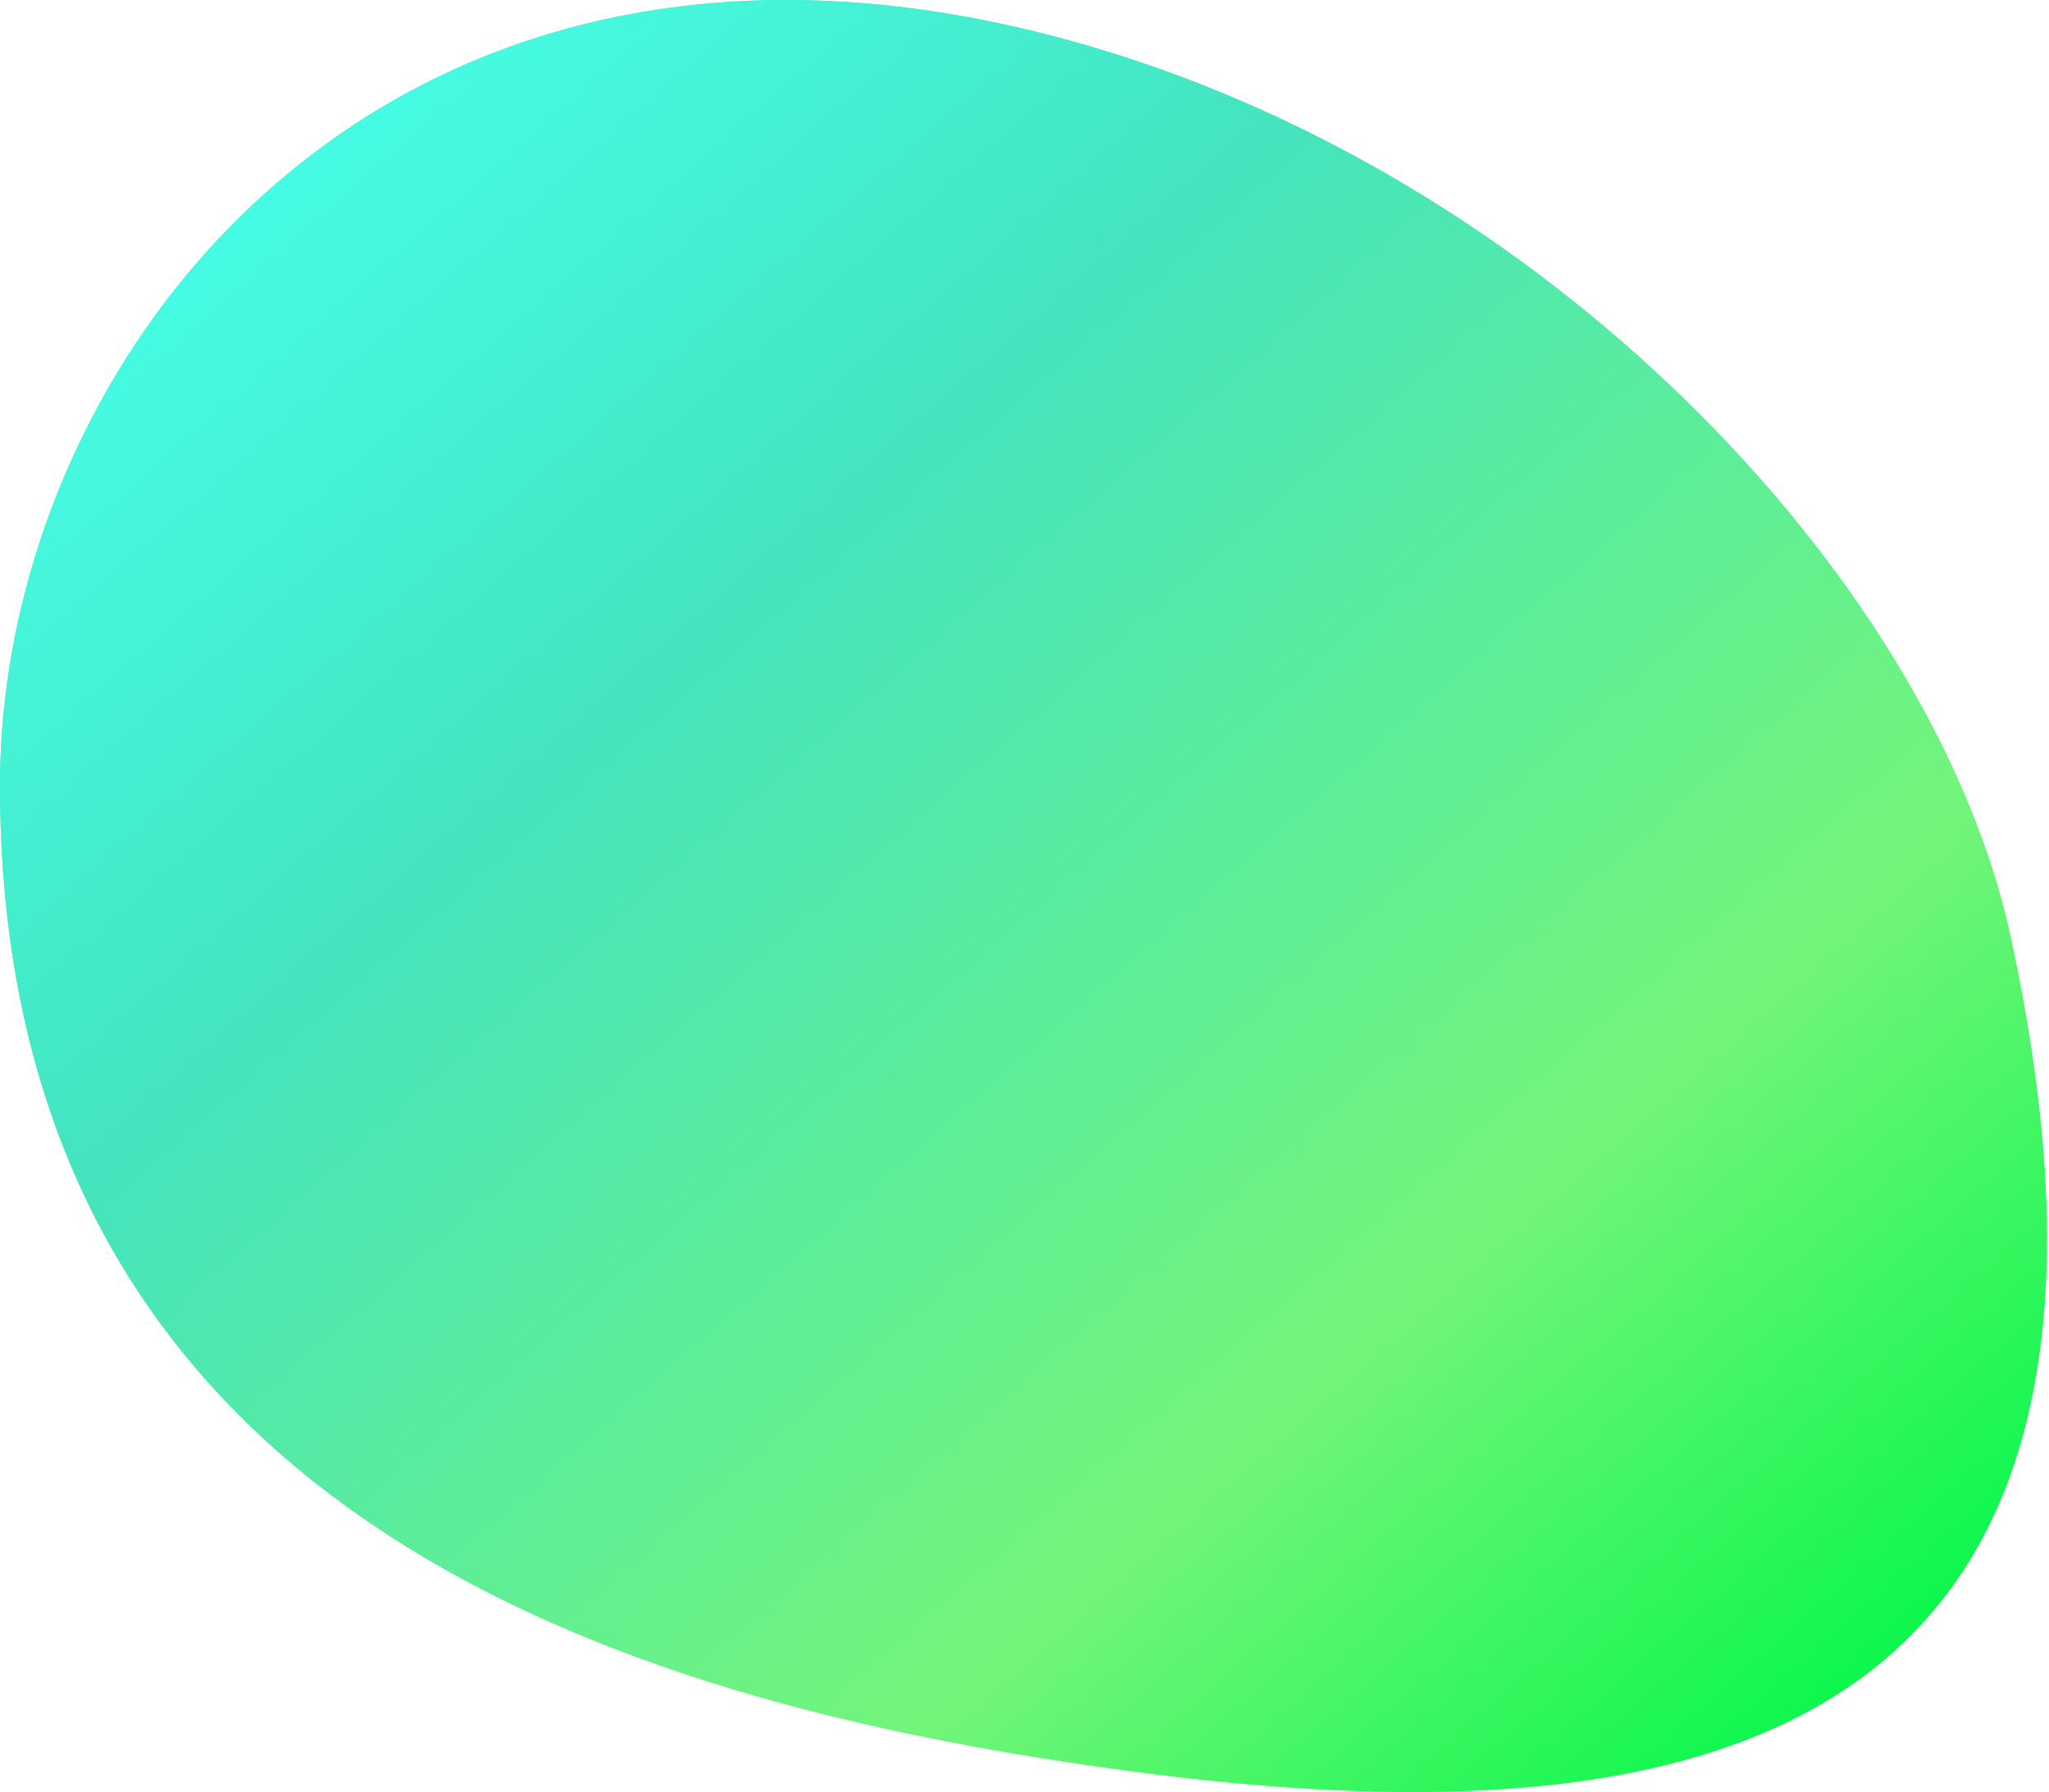 <svg width="589" height="515" viewBox="0 0 589 515" fill="none" xmlns="http://www.w3.org/2000/svg">
    <path d="M577.928 269.085C628.472 502.342 488.072 530.919 324.36 508.922C192.059 491.146 0 442.13 0 225.655C0 99.749 114.726 -45.614 314.494 13.65C449.544 53.715 556.464 170.031 577.928 269.085Z" fill="url(#paint0_linear_1_55)"/>
    <path d="M577.928 269.085C628.472 502.342 488.072 530.919 324.36 508.922C192.059 491.146 0 442.13 0 225.655C0 99.749 114.726 -45.614 314.494 13.65C449.544 53.715 556.464 170.031 577.928 269.085Z" fill="url(#paint1_linear_1_55)"/>
    <defs>
        <linearGradient id="paint0_linear_1_55" x1="79.043" y1="20.449" x2="514.528" y2="515" gradientUnits="userSpaceOnUse">
            <stop stop-color="#45FFE9"/>
            <stop offset="0.307" stop-color="#44E4BE"/>
            <stop offset="0.729" stop-color="#73F579"/>
            <stop offset="1" stop-color="#06F74A"/>
        </linearGradient>
        <linearGradient id="paint1_linear_1_55" x1="79.043" y1="20.449" x2="514.528" y2="515" gradientUnits="userSpaceOnUse">
            <stop stop-color="#45FFE9"/>
            <stop offset="0.307" stop-color="#44E4BE"/>
            <stop offset="0.729" stop-color="#73F579"/>
            <stop offset="1" stop-color="#06F74A"/>
        </linearGradient>
    </defs>
</svg>
